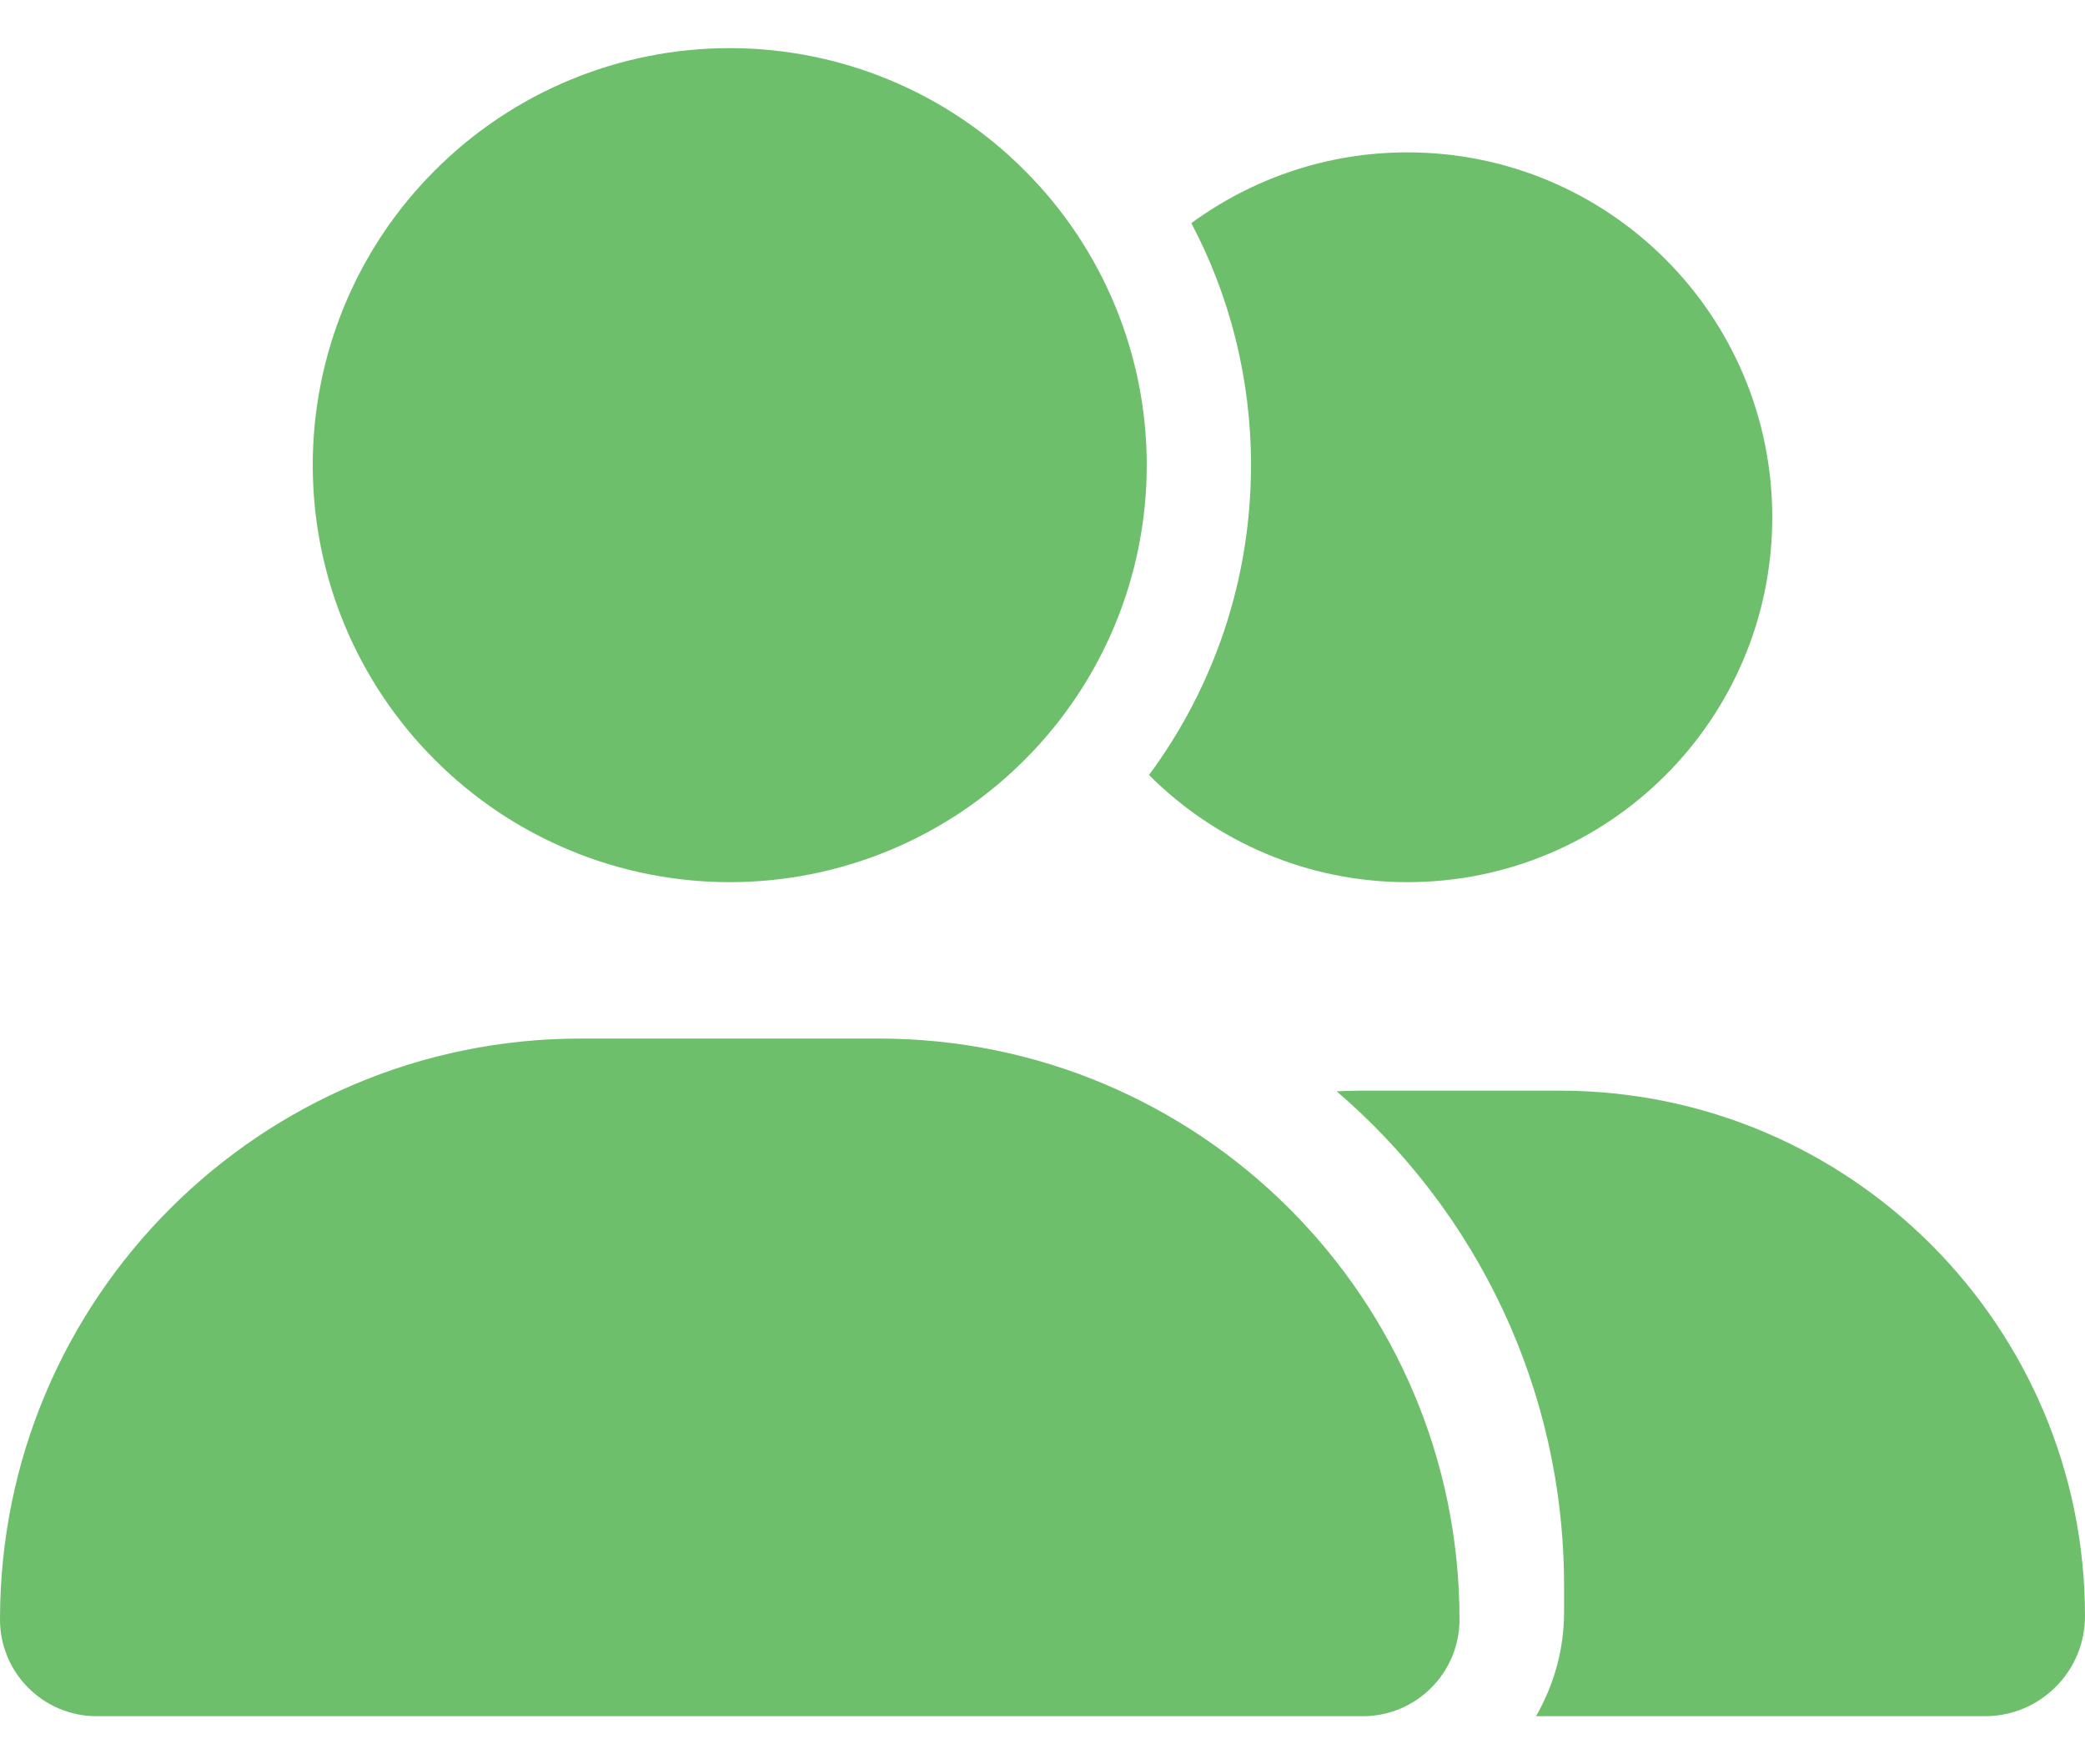 <svg width="13" height="11" viewBox="0 0 13 11" fill="none" xmlns="http://www.w3.org/2000/svg">
<g id="user-group" clip-path="url(#clip0_452_376)">
<path id="Primary" d="M1.95 2.9C1.95 2.21 2.224 1.549 2.712 1.062C3.199 0.574 3.86 0.3 4.55 0.3C5.24 0.3 5.901 0.574 6.388 1.062C6.876 1.549 7.15 2.21 7.15 2.9C7.15 3.59 6.876 4.251 6.388 4.738C5.901 5.226 5.24 5.5 4.55 5.5C3.86 5.5 3.199 5.226 2.712 4.738C2.224 4.251 1.95 3.59 1.95 2.9ZM0 10.097C0 8.096 1.621 6.475 3.622 6.475H5.478C7.479 6.475 9.1 8.096 9.1 10.097C9.1 10.43 8.83 10.7 8.497 10.7H0.603C0.27 10.7 0 10.43 0 10.097ZM12.376 10.7H9.577C9.687 10.509 9.752 10.288 9.752 10.05V9.887C9.752 8.655 9.202 7.548 8.334 6.804C8.383 6.802 8.43 6.8 8.478 6.8H9.726C11.533 6.8 13 8.267 13 10.076C13 10.422 12.72 10.7 12.376 10.7ZM8.775 5.5C8.145 5.5 7.577 5.244 7.164 4.832C7.564 4.291 7.8 3.623 7.8 2.9C7.8 2.356 7.666 1.842 7.428 1.391C7.806 1.115 8.271 0.95 8.775 0.95C10.032 0.95 11.05 1.968 11.05 3.225C11.05 4.482 10.032 5.5 8.775 5.5Z" fill="#6EBF6B"/>
</g>
<defs>
<clipPath id="clip0_452_376">
<rect width="13" height="10.4" fill="white" transform="translate(0 0.3)"/>
</clipPath>
</defs>
</svg>
